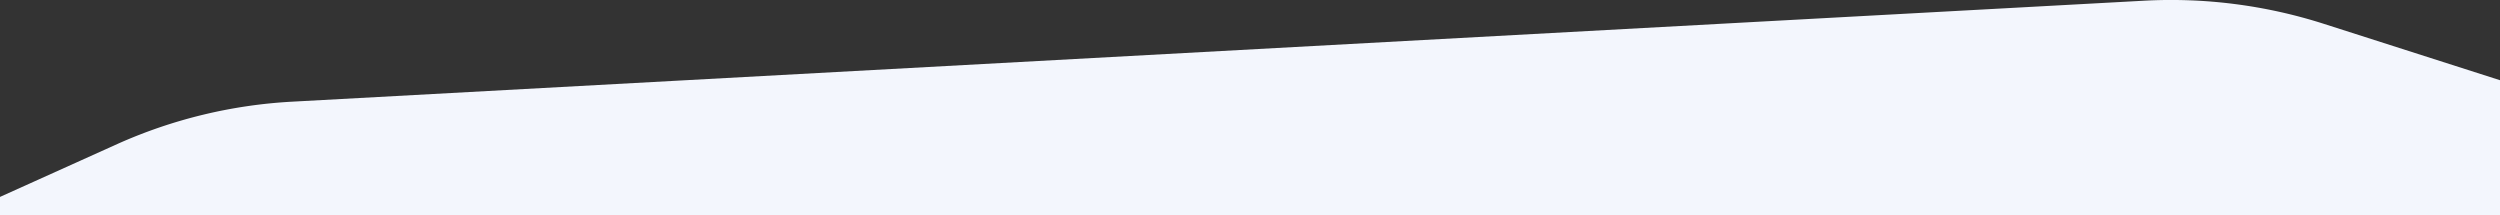<svg id="Layer_1" data-name="Layer 1" xmlns="http://www.w3.org/2000/svg" xmlns:xlink="http://www.w3.org/1999/xlink" viewBox="0 0 1920 165.14"><rect x="0" y="0" width="1920" height="165.14" fill="#333333" stroke="none"/><defs><style>.cls-1{fill:none;}.cls-2{clip-path:url(#clip-path);}.cls-3{fill:#f3f6fd;}</style><clipPath id="clip-path"><rect class="cls-1" width="1920" height="1045.06"/></clipPath></defs><title>VPS Hosting</title><g class="cls-2"><path class="cls-3" d="M1784,18.08A385.15,385.15,0,0,0,1646.27.56L224.47,78.08a378.84,378.84,0,0,0-134,32.36L0,151.23v13.91H1920V61.6Z"/></g></svg>